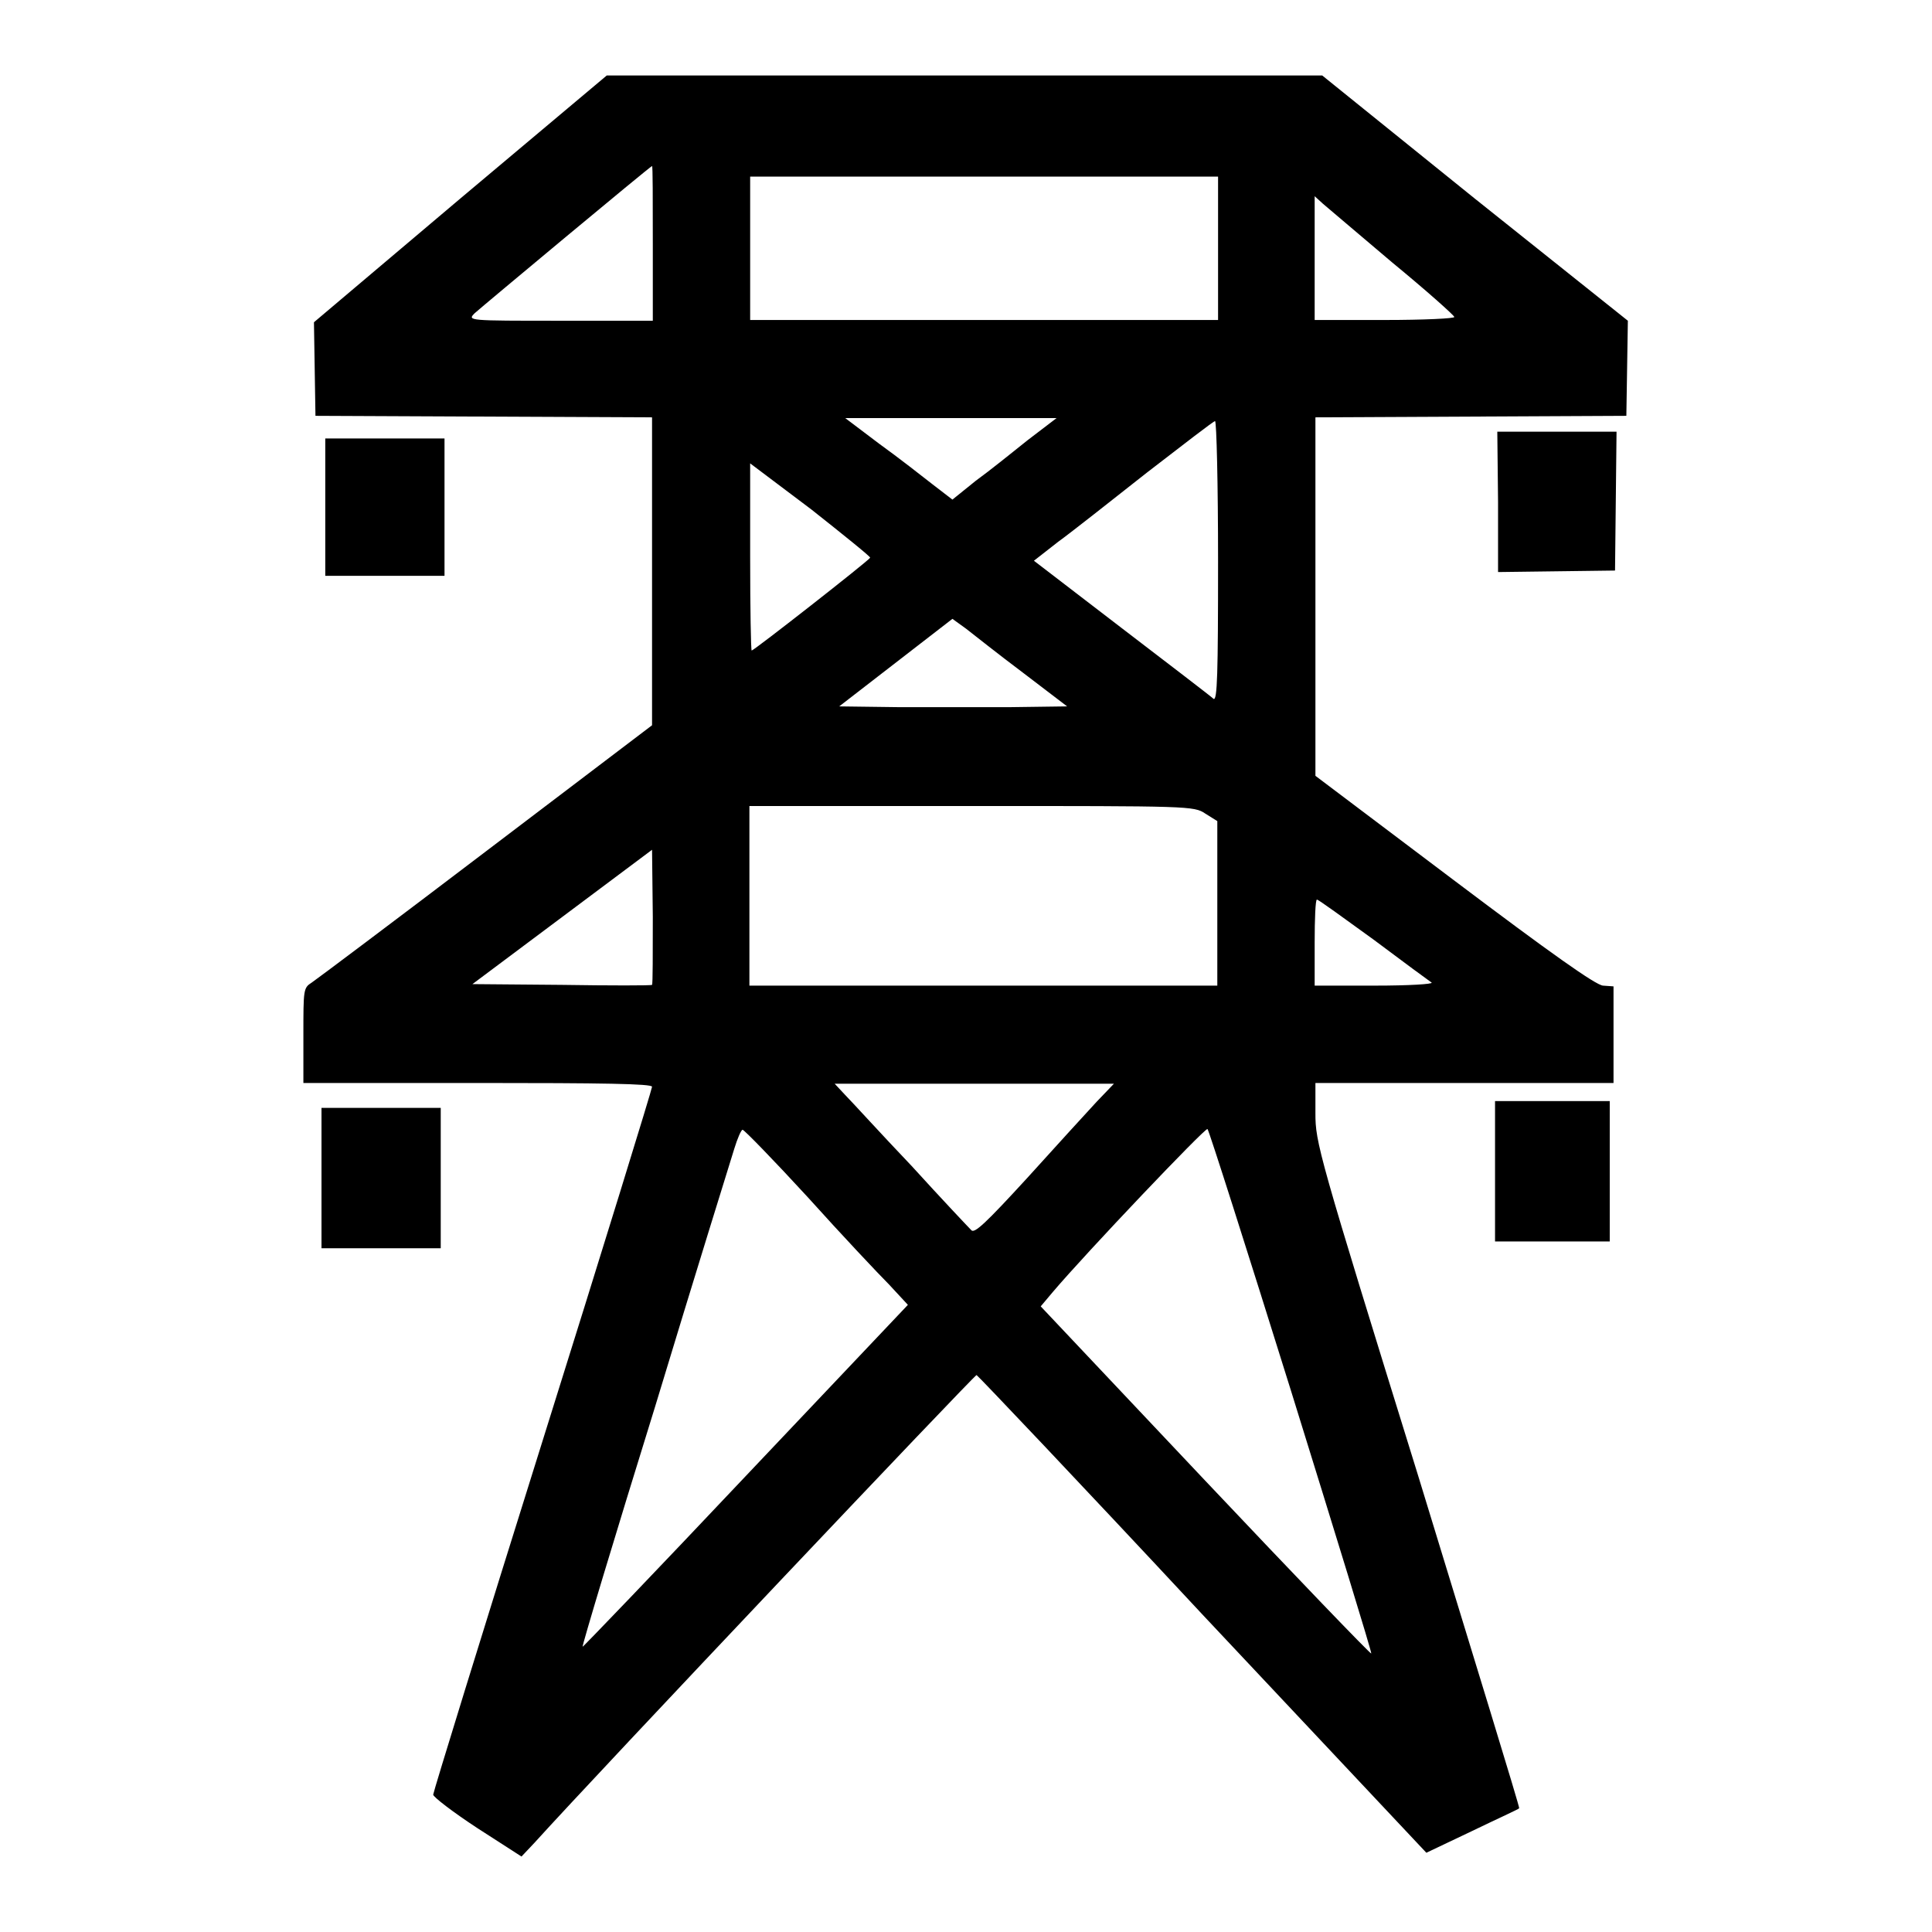 <?xml version="1.0" encoding="utf-8"?>
<!-- Svg Vector Icons : http://www.onlinewebfonts.com/icon -->
<!DOCTYPE svg PUBLIC "-//W3C//DTD SVG 1.1//EN" "http://www.w3.org/Graphics/SVG/1.1/DTD/svg11.dtd">
<svg version="1.1" xmlns="http://www.w3.org/2000/svg" xmlns:xlink="http://www.w3.org/1999/xlink" x="0px" y="0px" viewBox="0 0 256 256" enable-background="new 0 0 256 256" xml:space="preserve">
<g><g><g><path fill="#000000" d="M61,26.3L41.6,42.7l0.1,6.2l0.1,6.2l22.3,0.1l22.3,0.1v20.4v20.4l-22,16.7c-12.1,9.2-22.5,17-23.1,17.4c-1.1,0.7-1.1,0.9-1.1,7v6.3h23.1c16.5,0,23.1,0.1,23.1,0.5c0,0.3-6.5,21.4-14.5,46.9s-14.5,46.6-14.5,46.9c0,0.3,2.6,2.3,5.8,4.4l5.9,3.8l1.7-1.8c8.4-9.3,58.4-62.1,58.6-62c0.2,0.1,13.7,14.3,29.9,31.7l29.7,31.6l6.1-2.9c3.3-1.6,6.2-2.9,6.2-3c0.1-0.1-6-19.9-13.4-44.1c-13.3-42.9-13.6-44.1-13.6-48v-4H194h19.8v-6.4v-6.4l-1.4-0.1c-1-0.1-6.8-4.2-19.8-14l-18.3-13.8V79l0-23.7l20.6-0.1l20.6-0.1l0.1-6.3l0.1-6.3l-20.3-16.2L175.2,10h-47.3H80.4L61,26.3z M86.5,32.2v10.3H74.2c-12.2,0-12.3,0-11.3-1c1-0.9,23.3-19.5,23.5-19.5C86.5,21.9,86.5,26.5,86.5,32.2z M161.4,32.9v9.5h-31h-31v-9.5v-9.5h31h31V32.9z M184.5,34.8c4.5,3.7,8.2,7,8.2,7.2c0.1,0.2-4,0.4-9.2,0.4h-9.3v-8.2v-8.2l1.1,1C175.9,27.5,180,31,184.5,34.8z M136.2,58.3c-2,1.6-5.1,4.1-6.9,5.4l-3.1,2.5l-2.6-2c-1.4-1.1-4.6-3.6-7.1-5.4l-4.5-3.4h14H140L136.2,58.3z M161.4,74.4c0,14.9-0.1,18.5-0.6,18.2c-0.3-0.3-5.8-4.5-12.2-9.4L137,74.3l3.2-2.5c1.8-1.3,7.1-5.5,11.8-9.2c4.8-3.7,8.8-6.8,9-6.8C161.2,55.8,161.4,64.2,161.4,74.4z M115.3,73.9c-0.2,0.4-15.4,12.3-15.7,12.3c-0.1,0-0.2-5.6-0.2-12.4V61.4l8.1,6.1C111.8,70.9,115.4,73.8,115.3,73.9z M135.5,89.1l5.9,4.5l-7.4,0.1c-4.1,0-10.8,0-15.1,0l-7.7-0.1l7.5-5.8l7.5-5.8l1.8,1.3C128.9,84,132.3,86.7,135.5,89.1z M159.7,107.8l1.6,1v10.9v10.9h-31h-31v-11.9v-11.9h29.4C157.7,106.8,158.2,106.8,159.7,107.8z M86.4,130.5c-0.1,0.1-5.5,0.1-12,0l-11.8-0.1l11.9-8.9l11.9-8.9l0.1,8.9C86.5,126.3,86.5,130.4,86.4,130.5z M182,124.5c4,3,7.4,5.5,7.7,5.7c0.2,0.2-3,0.4-7.5,0.4h-8v-5.7c0-3.1,0.1-5.7,0.3-5.7C174.7,119.2,178,121.6,182,124.5z M145.3,146c-1.3,1.4-5.4,5.9-9.2,10.1c-5.5,6-7,7.4-7.4,6.9c-0.3-0.3-3.9-4.1-7.9-8.5c-4.1-4.3-8-8.6-8.8-9.4l-1.4-1.5h18.5h18.5L145.3,146z M171.1,184.4c5.9,19,10.7,34.6,10.6,34.7s-10-10.2-22-22.9l-21.8-23.1l1.6-1.9c4.5-5.3,20.2-21.8,20.5-21.6C160.2,149.8,165.2,165.5,171.1,184.4z M107,158.6c4.5,5,9.4,10.2,10.8,11.6l2.5,2.7l-21.5,22.7c-11.8,12.5-21.6,22.7-21.6,22.6c-0.1-0.1,4.2-14.4,9.6-31.8c5.3-17.5,10.1-32.9,10.5-34.2c0.4-1.3,0.9-2.5,1.1-2.5C98.6,149.7,102.5,153.7,107,158.6z"/><path fill="#000000" d="M198.5,66.5v9.3l7.8-0.1l7.7-0.1l0.1-9.2l0.1-9.2h-7.9h-7.9L198.5,66.5L198.5,66.5z"/><path fill="#000000" d="M43.1,67.2v9.1H51h7.9v-9.1v-9.1H51h-7.9V67.2z"/><path fill="#000000" d="M198.1,155.2v9.3h7.6h7.6v-9.3v-9.3h-7.6h-7.6V155.2z"/><path fill="#000000" d="M42.6,156.1v9.3h7.9h7.9v-9.3v-9.3h-7.9h-7.9V156.1z"/></g></g></g>
</svg>